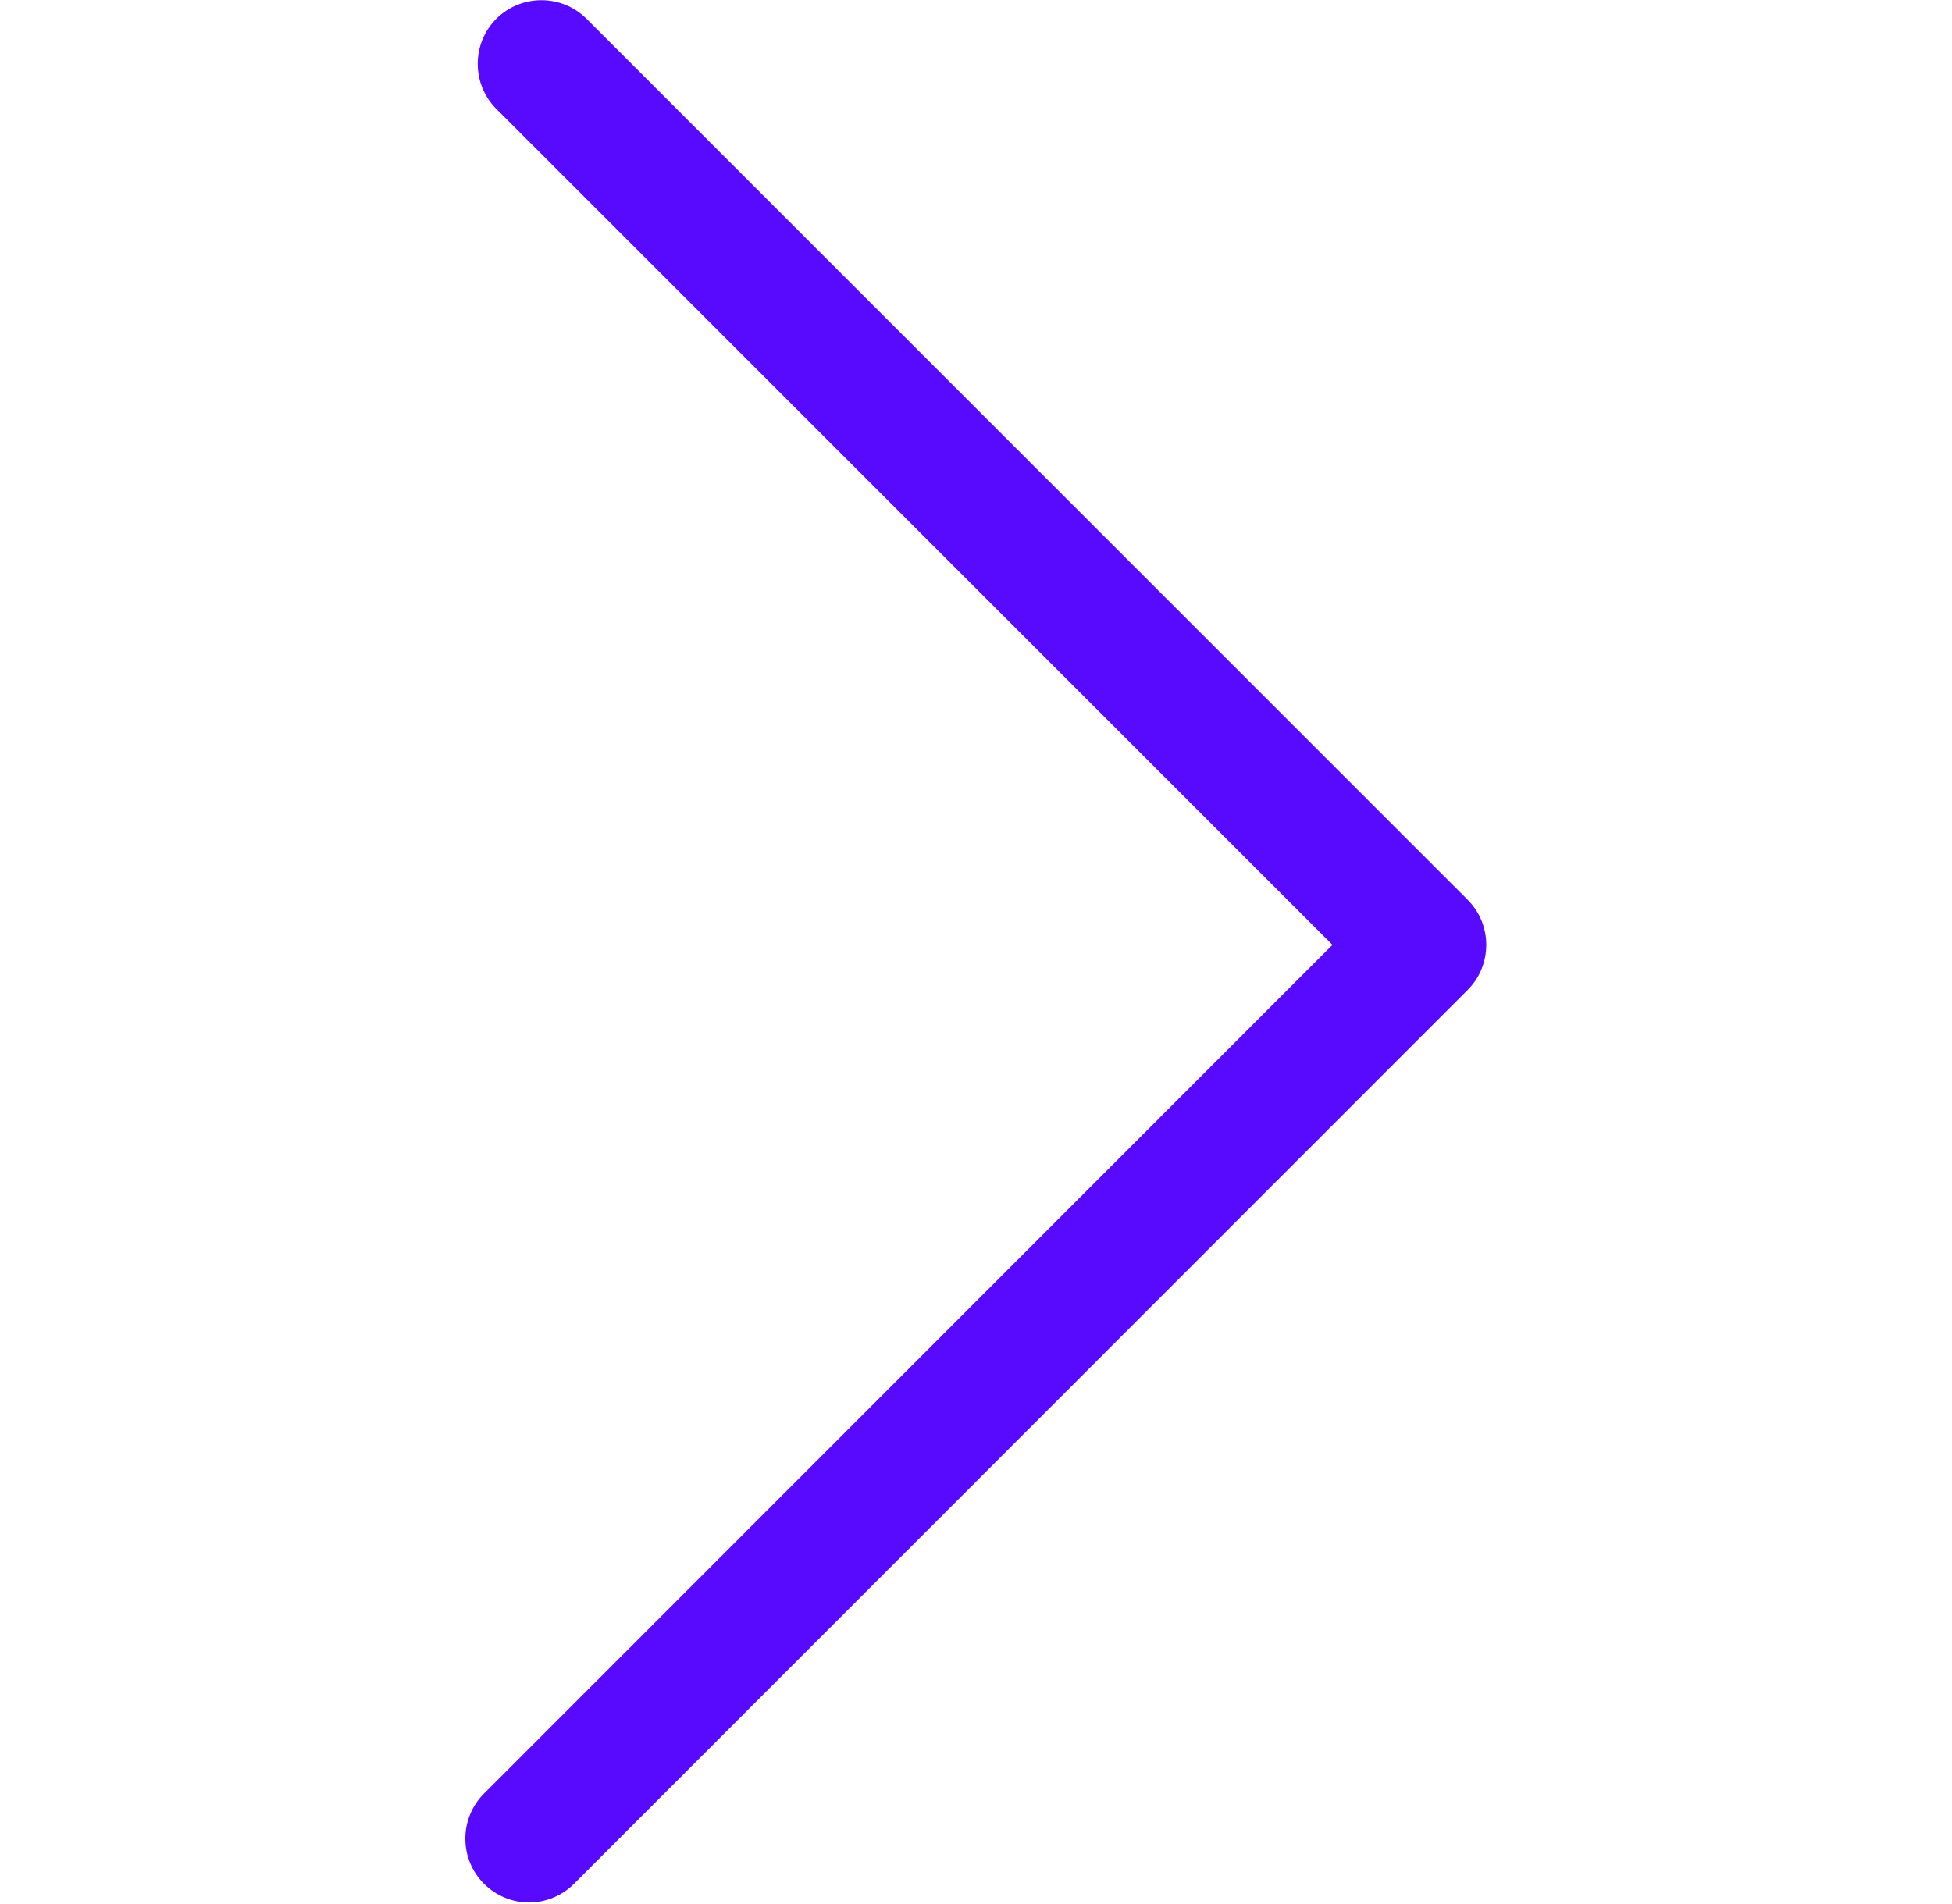 <svg width="41" height="40" viewBox="0 0 41 40" fill="none" xmlns="http://www.w3.org/2000/svg">
<g id="simple-line-icons:arrow-right">
<path id="Vector" d="M11.111 39.968C10.772 39.968 10.425 39.834 10.165 39.574C9.644 39.053 9.644 38.201 10.165 37.681L27.987 19.85L10.425 2.288C9.904 1.767 9.904 0.915 10.425 0.394C10.946 -0.126 11.798 -0.126 12.319 0.394L30.827 18.903C31.348 19.424 31.348 20.276 30.827 20.797L12.058 39.574C11.798 39.834 11.451 39.968 11.111 39.968L11.111 39.968Z" fill="#580AFF"/>
</g>
</svg>
